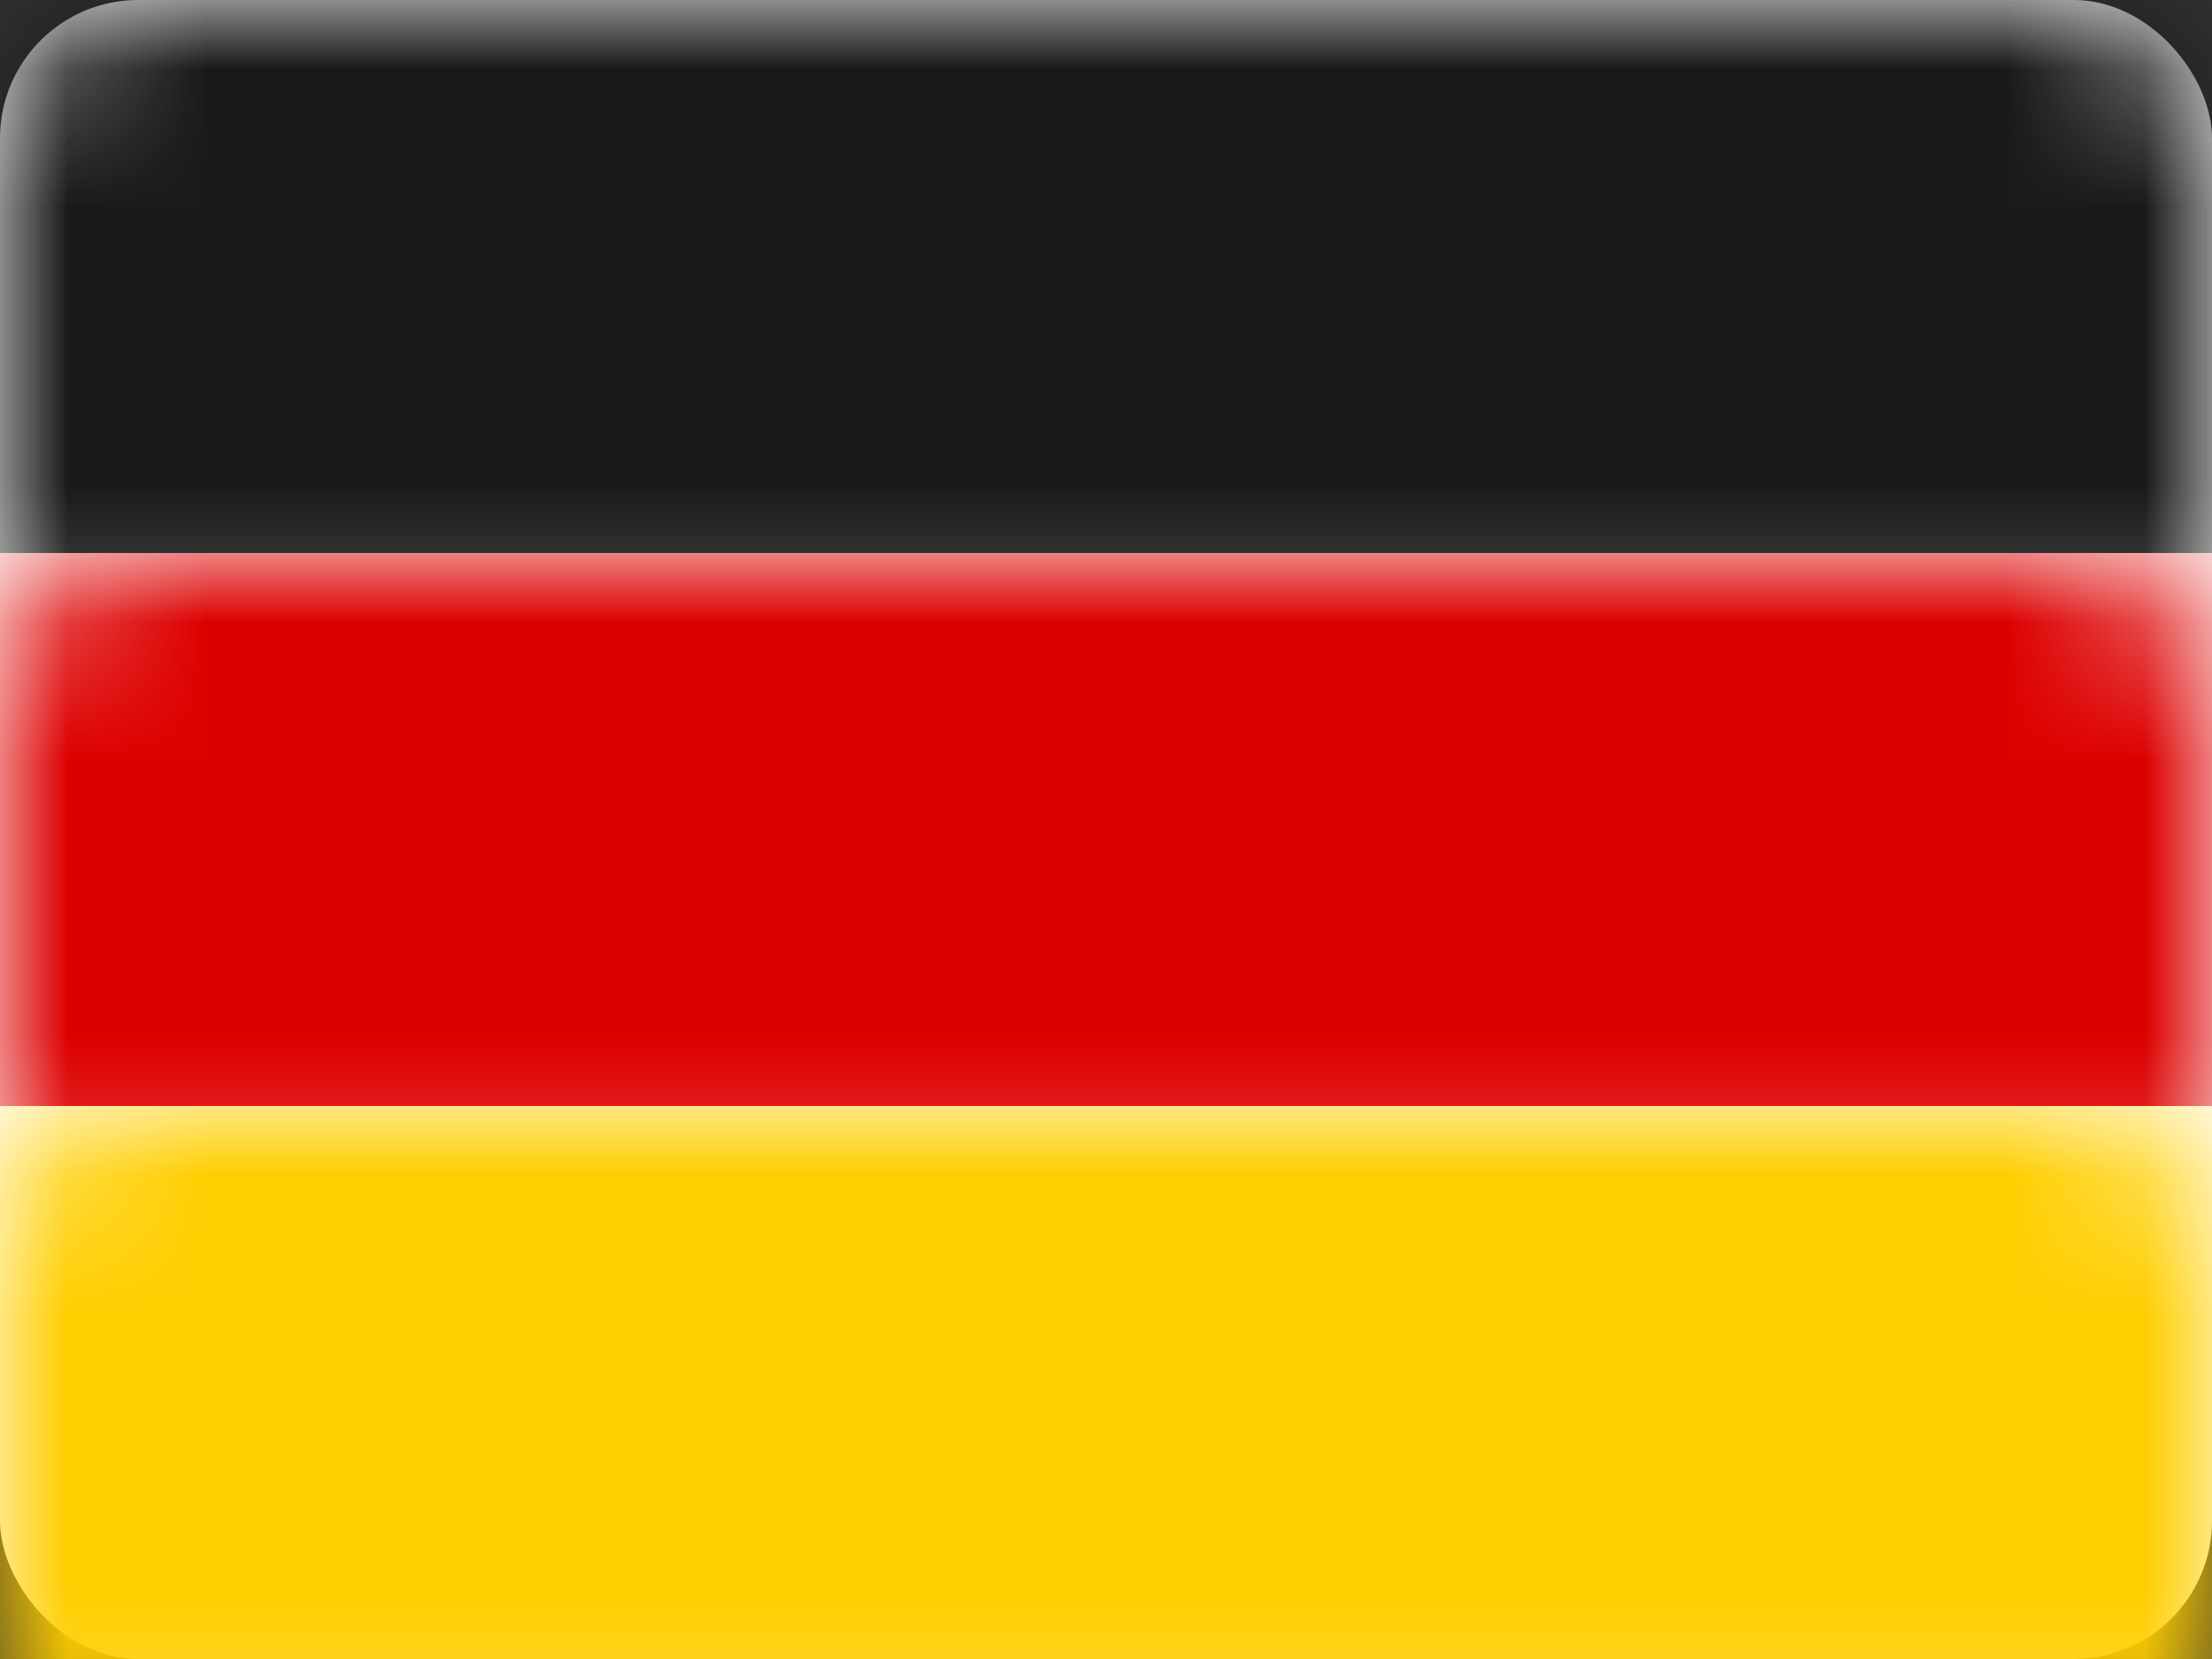 <svg xmlns="http://www.w3.org/2000/svg" xmlns:xlink="http://www.w3.org/1999/xlink" width="16" height="12" viewBox="0 0 16 12">
  <rect x="0" y="0" width="16" height="12" fill="#333333" stroke="none"/>
  <defs>
    <rect id="germany-a" width="16" height="12" rx="1"/>
  </defs>
  <g fill="none" fill-rule="evenodd">
    <mask id="germany-b" fill="#fff">
      <use xlink:href="#germany-a"/>
    </mask>
    <use fill="#FFF" xlink:href="#germany-a"/>
    <rect width="16" height="4" y="8" fill="#FFCE00" mask="url(#germany-b)"/>
    <rect width="16" height="4" fill="#181A1A" mask="url(#germany-b)"/>
    <rect width="16" height="4" y="4" fill="#D00" mask="url(#germany-b)"/>
  </g>
</svg>
